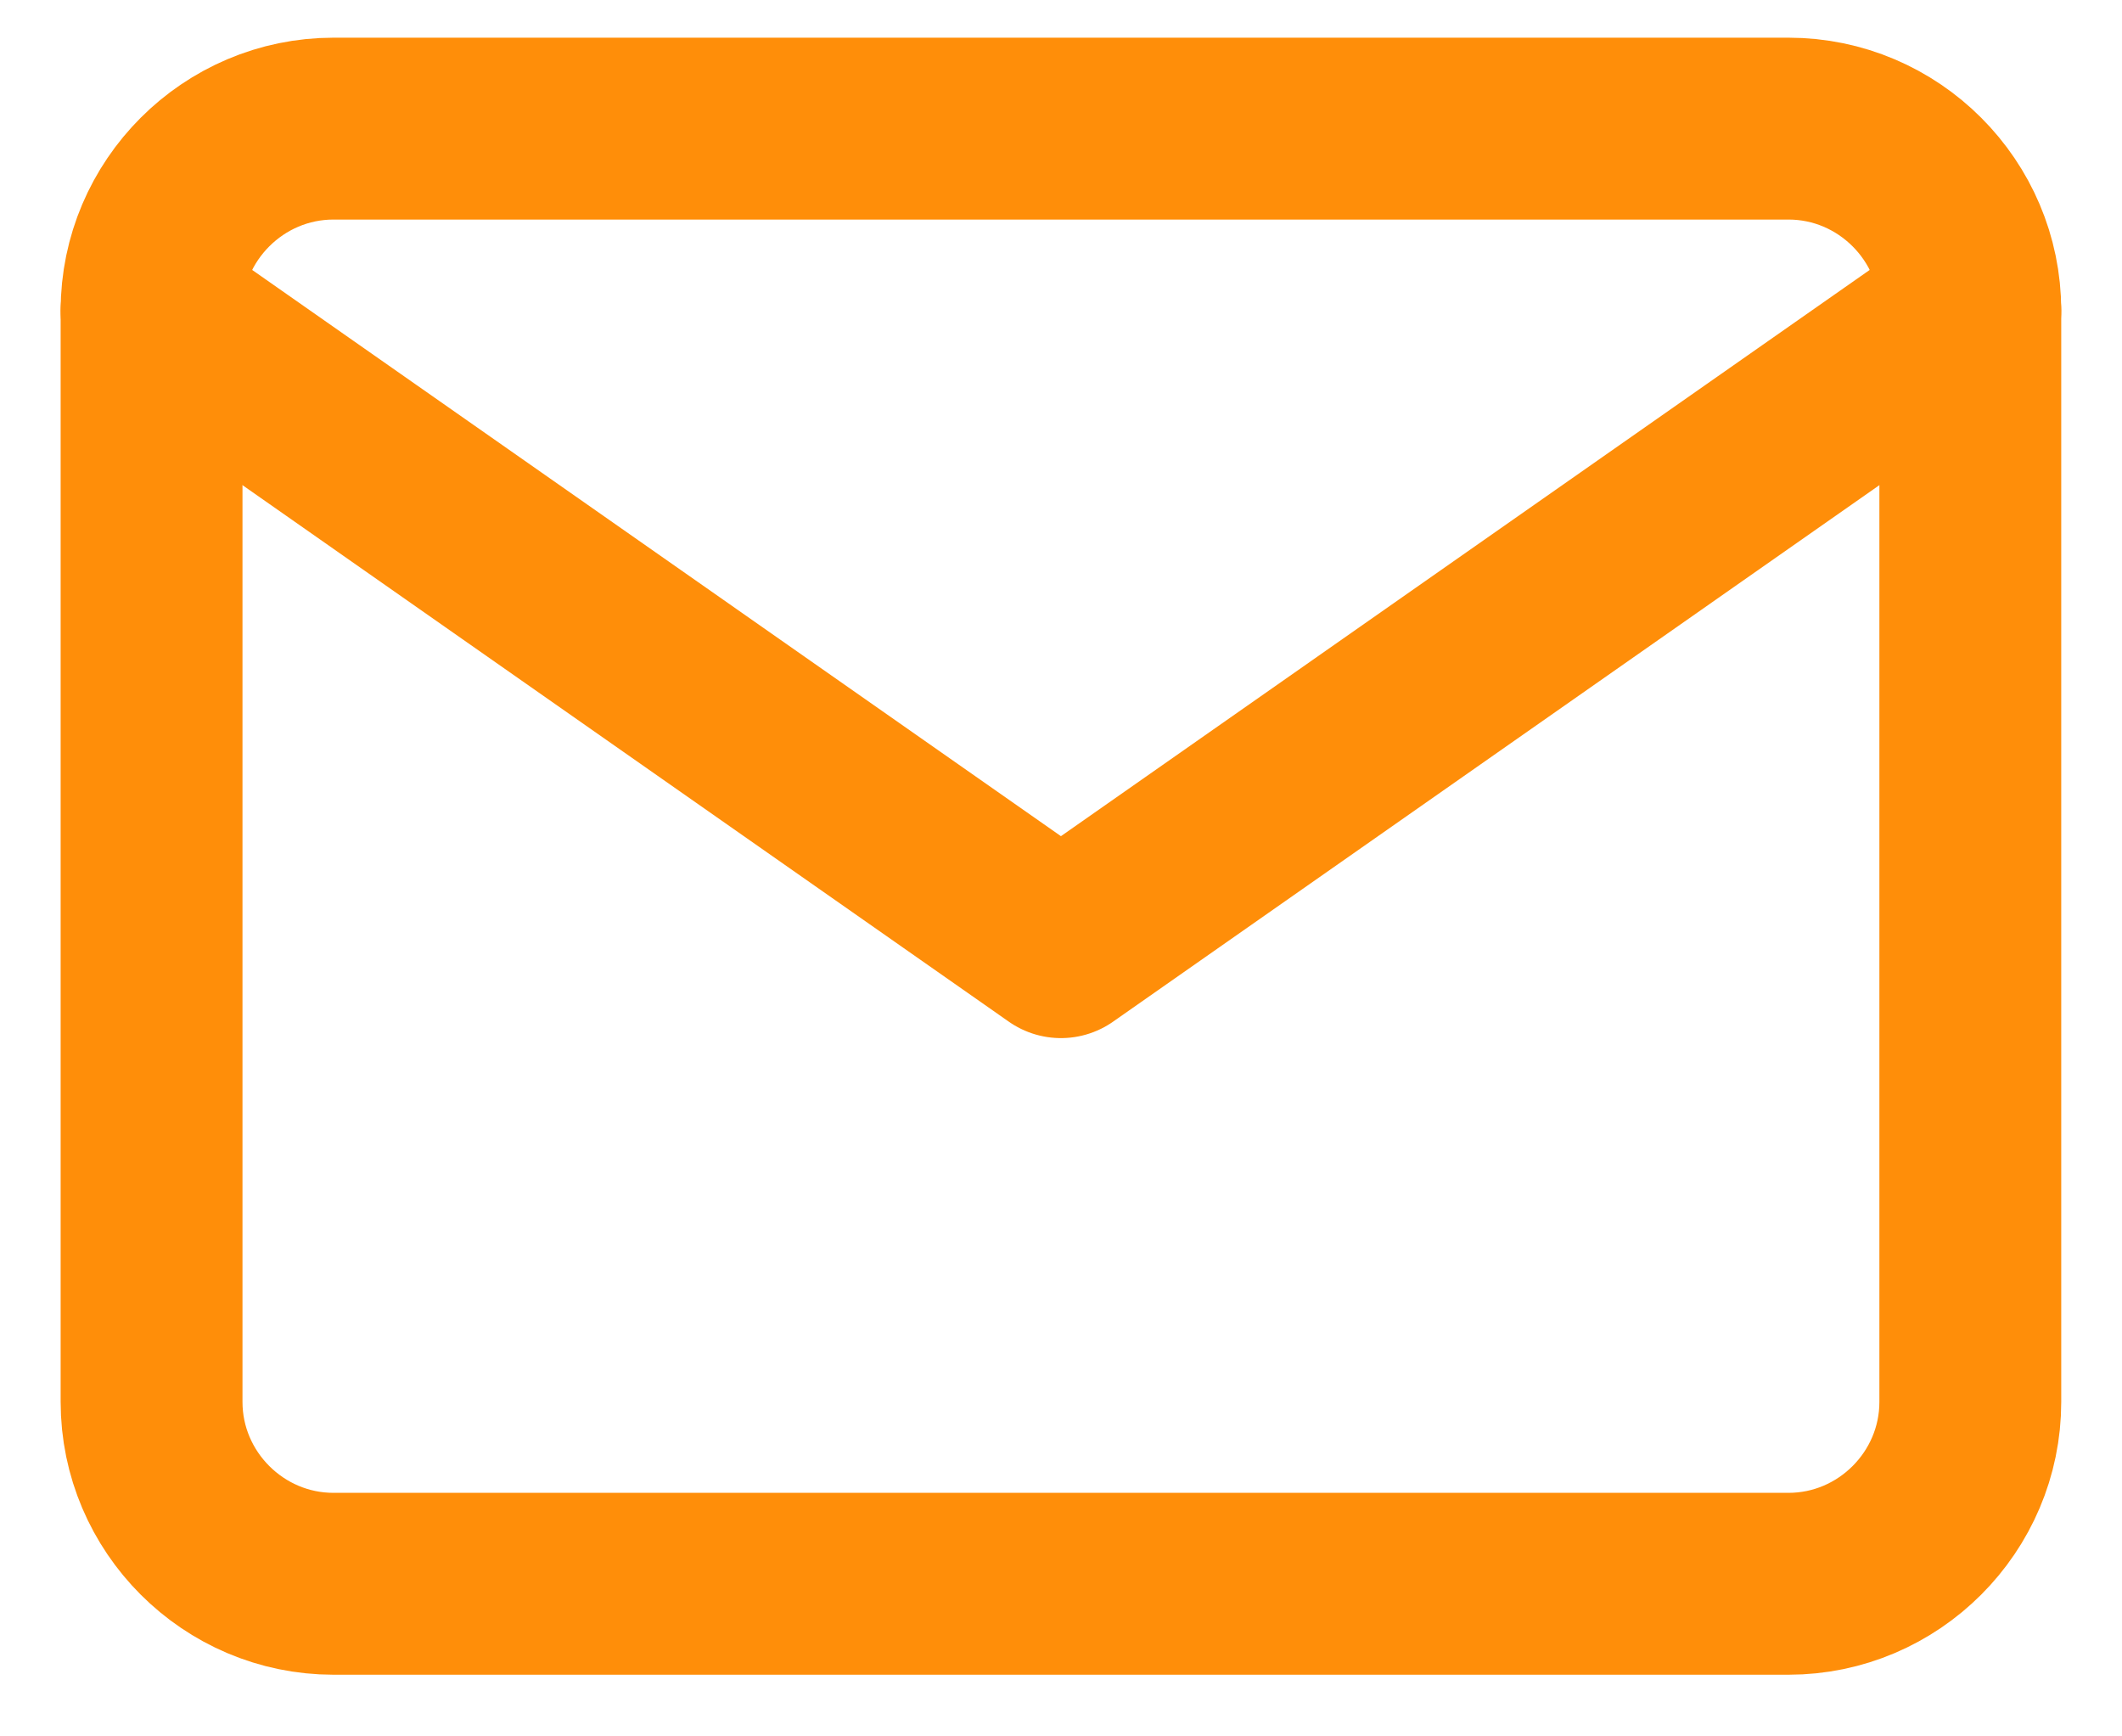 <svg xmlns="http://www.w3.org/2000/svg" width="33" height="27" viewBox="0 0 33 27" fill="none"><path d="M5.186 2H27.813C29.369 2 30.641 3.273 30.641 4.828V21.799C30.641 23.354 29.369 24.627 27.813 24.627H5.186C3.63 24.627 2.357 23.354 2.357 21.799V4.828C2.357 3.273 3.63 2 5.186 2Z" stroke="#FF8E09" stroke-width="2.828" stroke-linecap="round" stroke-linejoin="round"></path><path d="M30.641 4.828L16.499 14.728L2.357 4.828" stroke="#FF8E09" stroke-width="2.828" stroke-linecap="round" stroke-linejoin="round"></path></svg>